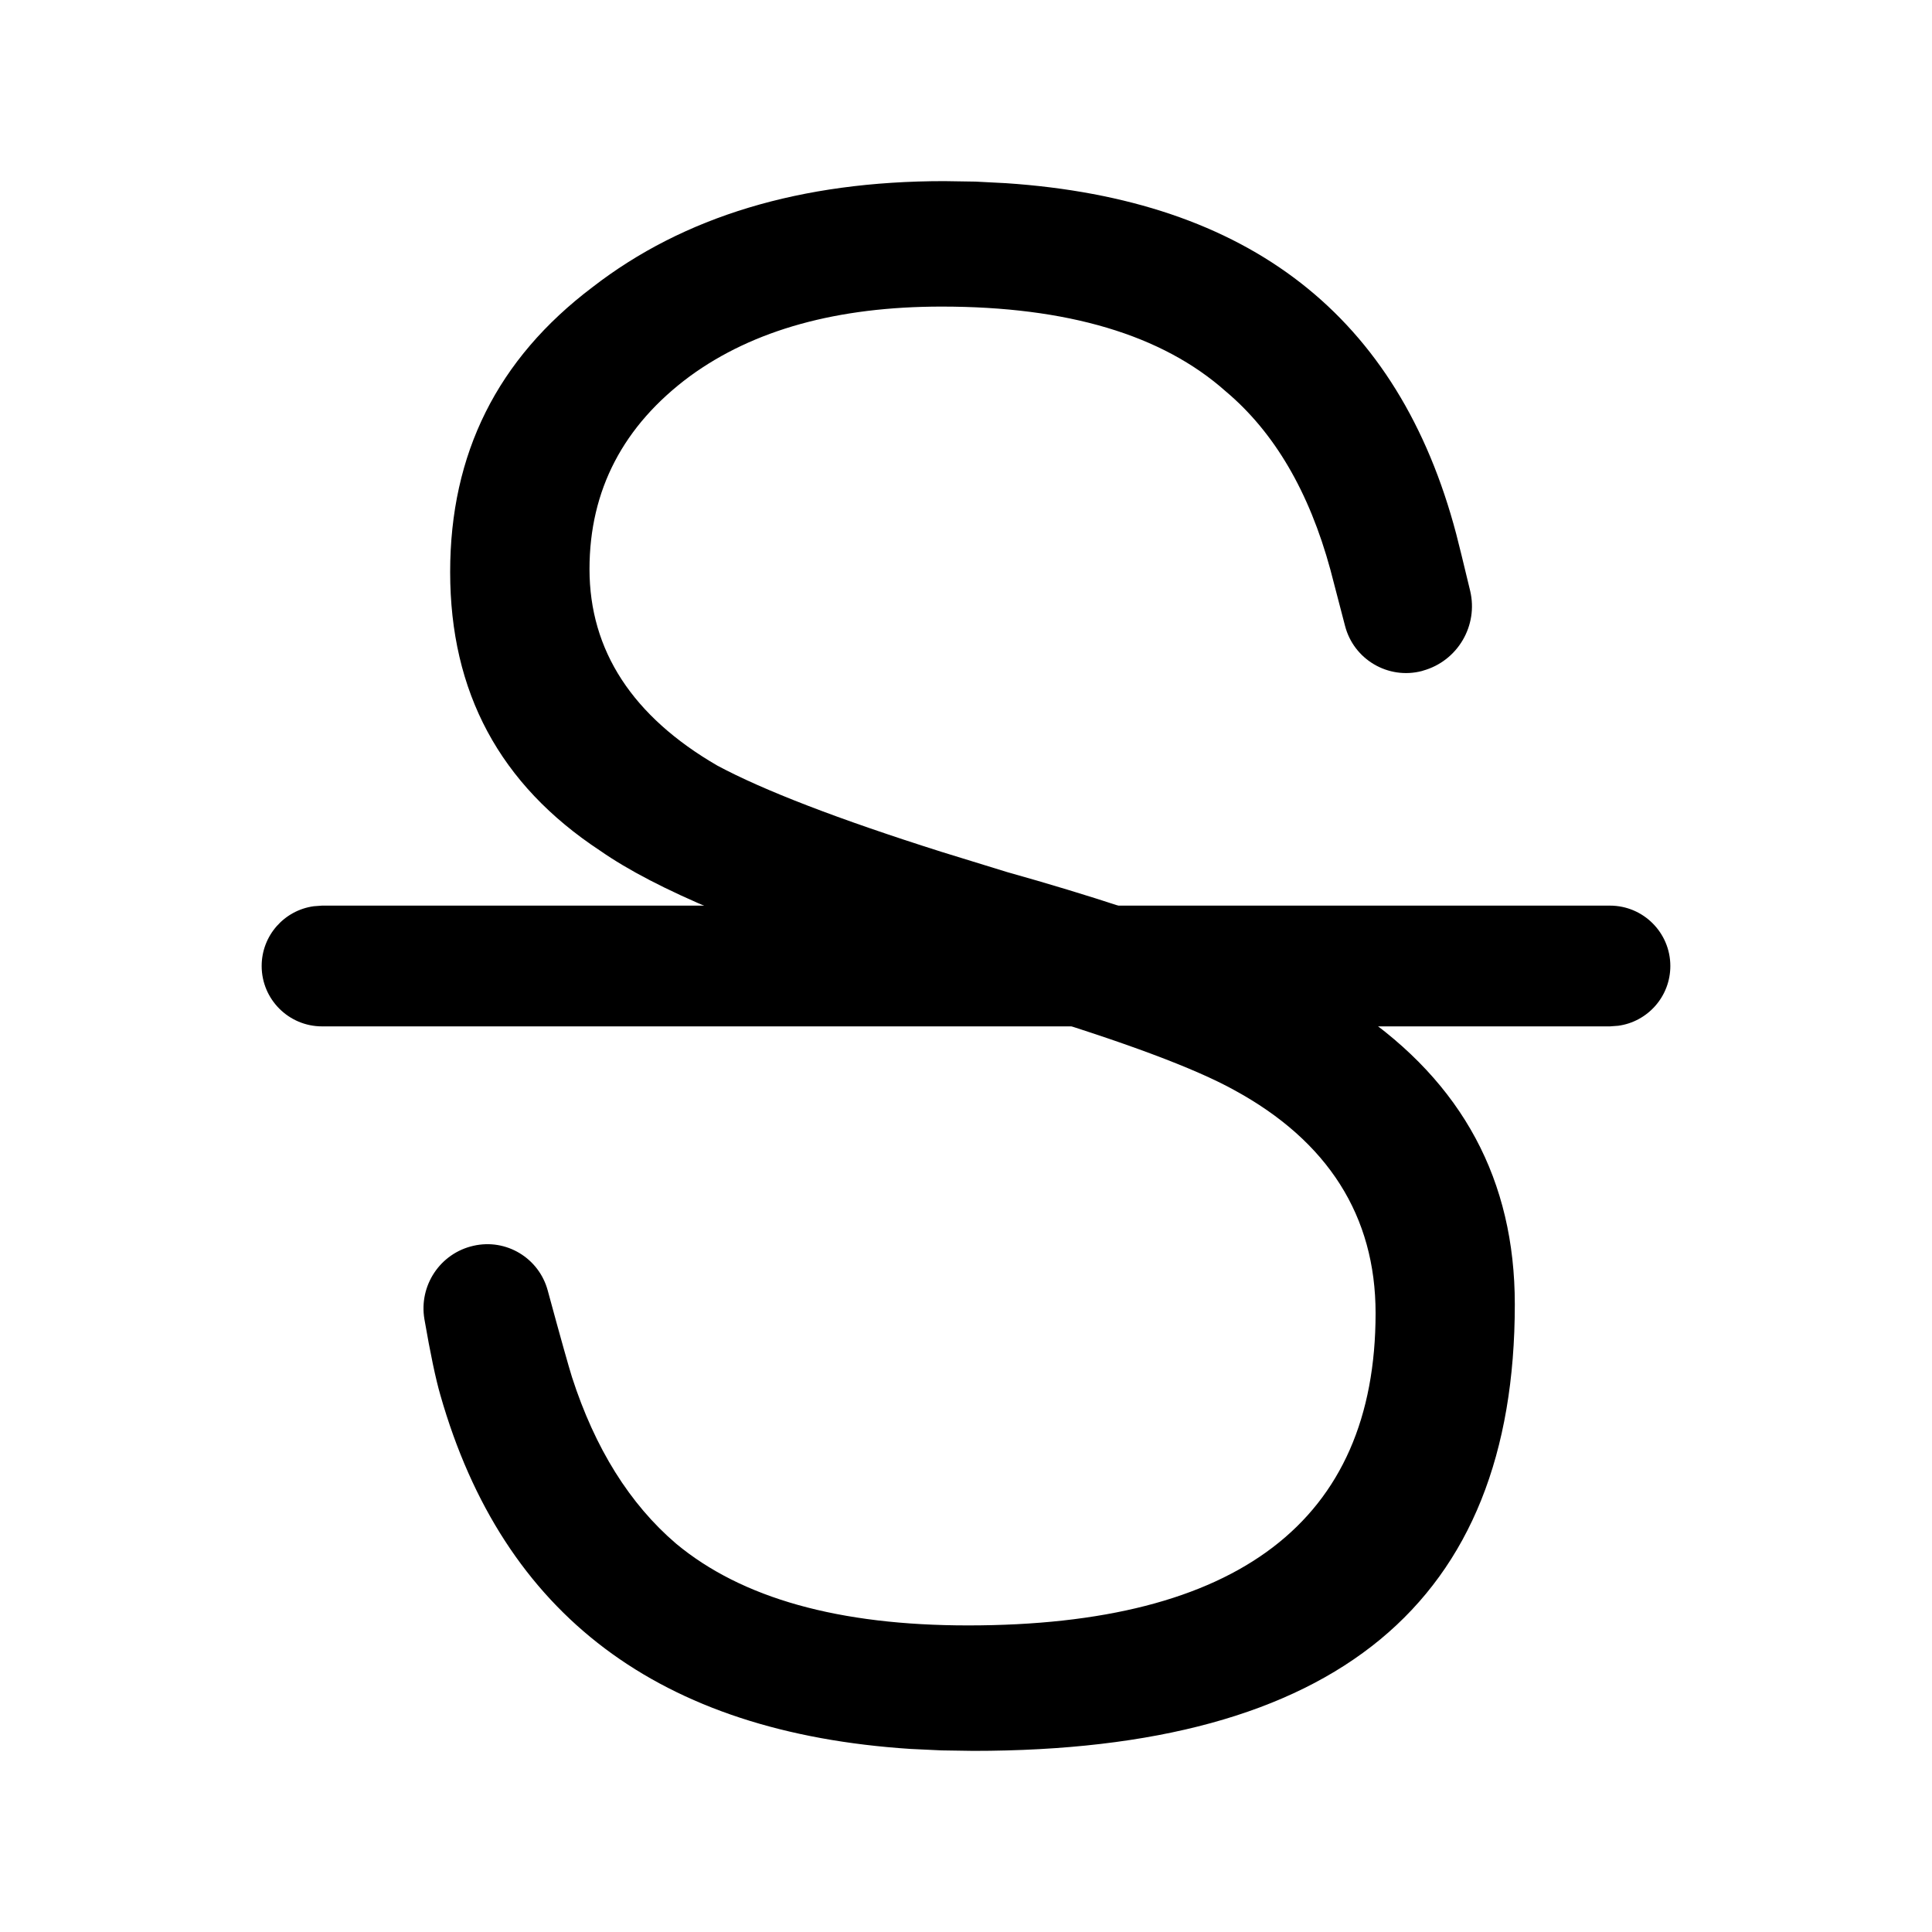 <?xml version="1.0" encoding="UTF-8"?>
<svg viewBox="0 0 16 16" version="1.1" xmlns="http://www.w3.org/2000/svg" xmlns:xlink="http://www.w3.org/1999/xlink">
     
    <g id="补充组件" stroke="none" stroke-width="1">
        <g id="富文本编辑器" transform="translate(-960, -2718)">
            <g id="编组" transform="translate(960, 2718)">
                <path d="M13.333,7.5 C13.609,7.5 13.833,7.724 13.833,8 C13.833,8.253 13.645,8.462 13.401,8.495 L13.333,8.5 L2.667,8.5 C2.391,8.5 2.167,8.276 2.167,8 C2.167,7.747 2.355,7.538 2.599,7.505 L2.667,7.5 L13.333,7.5 Z" id="Stroke-1"></path>
                <path d="M7.82,1.5 C6.631,1.5 5.662,1.793 4.907,2.378 C4.119,2.973 3.728,3.756 3.728,4.737 C3.728,5.732 4.138,6.497 4.97,7.045 C5.43,7.366 6.24,7.705 7.396,8.058 L8.451,8.368 C9.306,8.627 9.896,8.847 10.222,9.028 C10.997,9.45 11.392,10.07 11.392,10.875 C11.392,12.597 10.249,13.461 8.017,13.461 C6.949,13.461 6.143,13.237 5.598,12.783 C5.215,12.455 4.928,11.996 4.737,11.405 C4.711,11.322 4.643,11.082 4.536,10.687 C4.463,10.418 4.192,10.255 3.921,10.317 C3.645,10.379 3.467,10.647 3.515,10.926 C3.564,11.21 3.608,11.419 3.647,11.554 C4.167,13.376 5.46,14.349 7.542,14.484 L7.797,14.496 L8.06,14.5 C11.067,14.5 12.545,13.272 12.545,10.802 C12.545,9.775 12.113,8.969 11.239,8.374 C10.682,7.993 9.715,7.608 8.34,7.222 L7.798,7.055 C6.942,6.784 6.324,6.546 5.94,6.34 C5.24,5.934 4.882,5.389 4.882,4.713 C4.882,4.059 5.162,3.524 5.713,3.116 C6.24,2.731 6.936,2.539 7.798,2.539 C8.838,2.539 9.624,2.772 10.151,3.241 C10.553,3.579 10.842,4.072 11.018,4.719 L11.139,5.183 C11.211,5.462 11.497,5.63 11.776,5.557 C11.779,5.556 11.782,5.555 11.785,5.554 C12.072,5.474 12.244,5.181 12.175,4.892 C12.119,4.657 12.08,4.501 12.06,4.423 C11.584,2.618 10.347,1.652 8.331,1.517 L8.079,1.504 L7.82,1.5 Z" id="路径"></path>
            </g>
        </g>
    </g>
</svg>